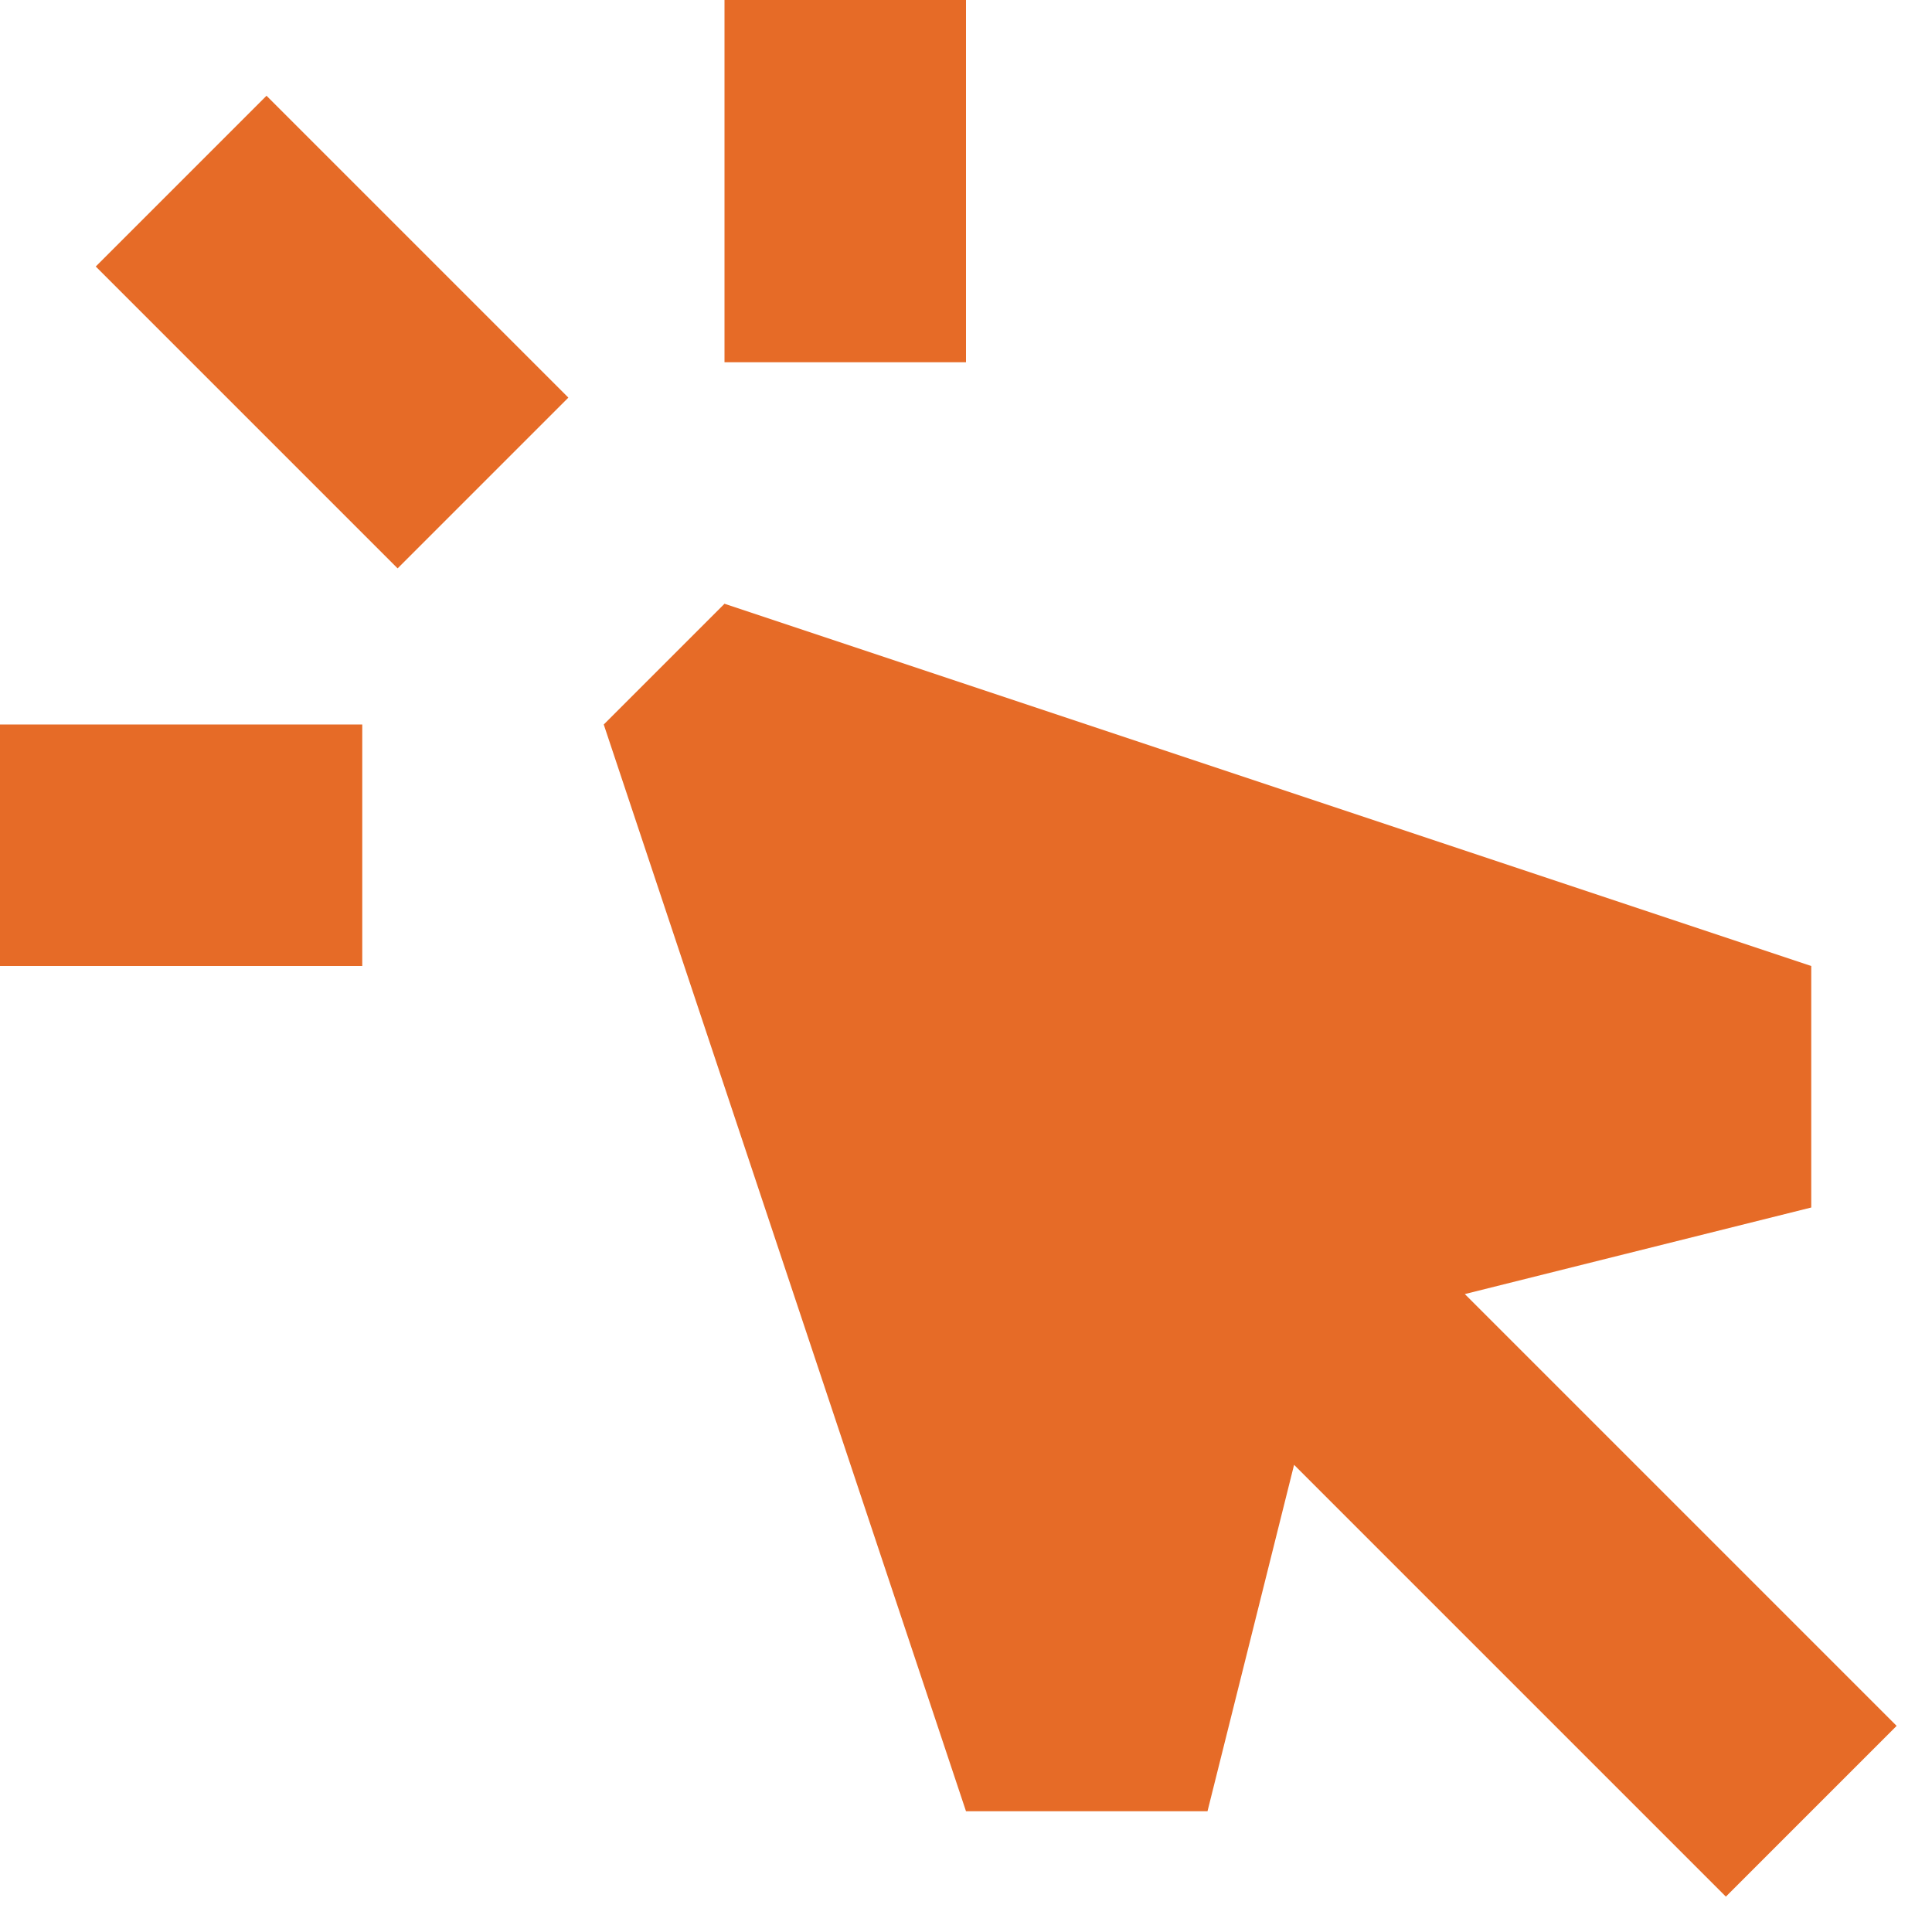 <!DOCTYPE svg PUBLIC "-//W3C//DTD SVG 1.1//EN" "http://www.w3.org/Graphics/SVG/1.1/DTD/svg11.dtd">
<!-- Uploaded to: SVG Repo, www.svgrepo.com, Transformed by: SVG Repo Mixer Tools -->
<svg width="800px" height="800px" viewBox="0 0 16 16" fill="none" xmlns="http://www.w3.org/2000/svg">
<g id="SVGRepo_bgCarrier" stroke-width="0"/>
<g id="SVGRepo_tracerCarrier" stroke-linecap="round" stroke-linejoin="round"/>
<g id="SVGRepo_iconCarrier"> <path d="M8 3V0H6V3H8Z" fill="#e66b27"/> <path d="M0.793 2.207L3.293 4.707L4.707 3.293L2.207 0.793L0.793 2.207Z" fill="#e66b27"/> <path d="M6 5L5 6L8 15H10L10.717 12.131L14.293 15.707L15.707 14.293L12.131 10.717L15 10V8L6 5Z" fill="#e66b27"/> <path d="M0 6H3V8H0V6Z" fill="#e66b27"/> </g>
</svg>
